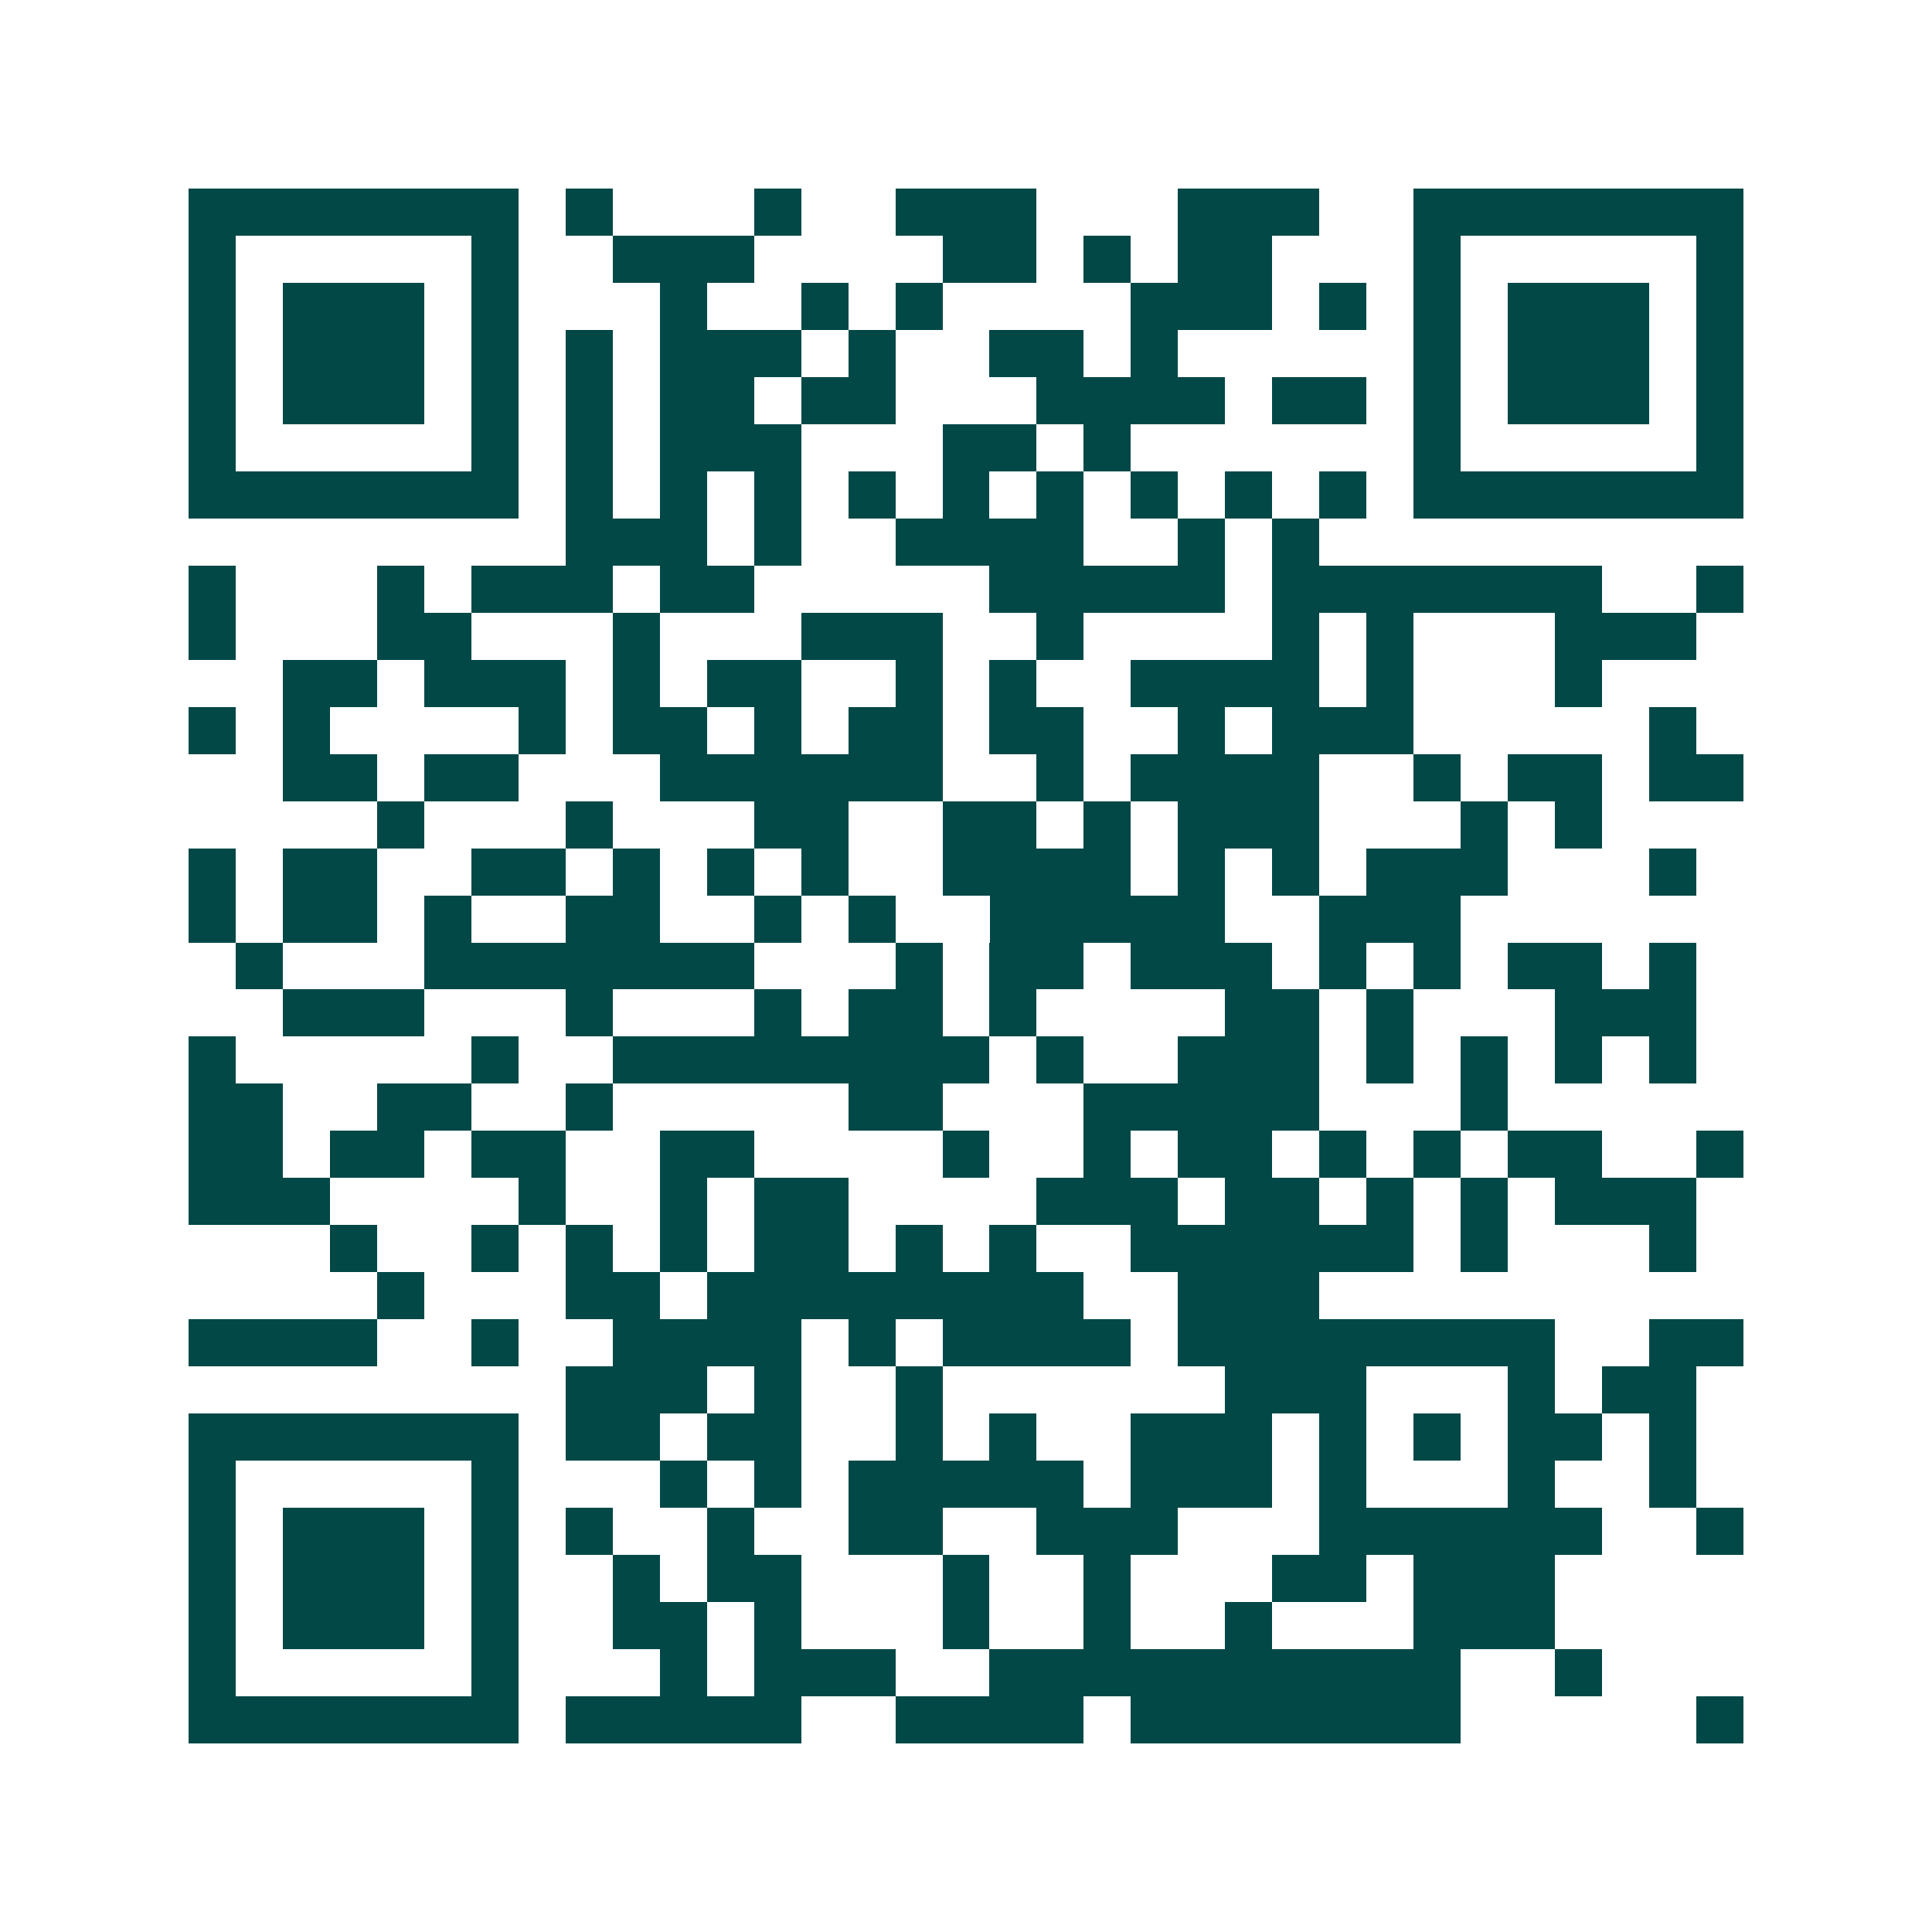 <svg xmlns="http://www.w3.org/2000/svg" width="200" height="200" viewBox="0 0 41 41" shape-rendering="crispEdges"><path fill="#ffffff" d="M0 0h41v41H0z"/><path stroke="#014847" d="M4 4.5h7m1 0h1m3 0h1m2 0h3m3 0h3m2 0h7M4 5.5h1m5 0h1m2 0h3m4 0h2m1 0h1m1 0h2m3 0h1m5 0h1M4 6.5h1m1 0h3m1 0h1m3 0h1m2 0h1m1 0h1m4 0h3m1 0h1m1 0h1m1 0h3m1 0h1M4 7.5h1m1 0h3m1 0h1m1 0h1m1 0h3m1 0h1m2 0h2m1 0h1m5 0h1m1 0h3m1 0h1M4 8.5h1m1 0h3m1 0h1m1 0h1m1 0h2m1 0h2m3 0h4m1 0h2m1 0h1m1 0h3m1 0h1M4 9.5h1m5 0h1m1 0h1m1 0h3m3 0h2m1 0h1m6 0h1m5 0h1M4 10.5h7m1 0h1m1 0h1m1 0h1m1 0h1m1 0h1m1 0h1m1 0h1m1 0h1m1 0h1m1 0h7M12 11.5h3m1 0h1m2 0h4m2 0h1m1 0h1M4 12.5h1m3 0h1m1 0h3m1 0h2m5 0h5m1 0h7m2 0h1M4 13.5h1m3 0h2m3 0h1m3 0h3m2 0h1m4 0h1m1 0h1m3 0h3M6 14.5h2m1 0h3m1 0h1m1 0h2m2 0h1m1 0h1m2 0h4m1 0h1m3 0h1M4 15.5h1m1 0h1m4 0h1m1 0h2m1 0h1m1 0h2m1 0h2m2 0h1m1 0h3m5 0h1M6 16.5h2m1 0h2m3 0h6m2 0h1m1 0h4m2 0h1m1 0h2m1 0h2M8 17.5h1m3 0h1m3 0h2m2 0h2m1 0h1m1 0h3m3 0h1m1 0h1M4 18.5h1m1 0h2m2 0h2m1 0h1m1 0h1m1 0h1m2 0h4m1 0h1m1 0h1m1 0h3m3 0h1M4 19.5h1m1 0h2m1 0h1m2 0h2m2 0h1m1 0h1m2 0h5m2 0h3M5 20.5h1m3 0h7m3 0h1m1 0h2m1 0h3m1 0h1m1 0h1m1 0h2m1 0h1M6 21.5h3m3 0h1m3 0h1m1 0h2m1 0h1m4 0h2m1 0h1m3 0h3M4 22.5h1m5 0h1m2 0h8m1 0h1m2 0h3m1 0h1m1 0h1m1 0h1m1 0h1M4 23.5h2m2 0h2m2 0h1m5 0h2m3 0h5m3 0h1M4 24.5h2m1 0h2m1 0h2m2 0h2m4 0h1m2 0h1m1 0h2m1 0h1m1 0h1m1 0h2m2 0h1M4 25.5h3m4 0h1m2 0h1m1 0h2m4 0h3m1 0h2m1 0h1m1 0h1m1 0h3M7 26.5h1m2 0h1m1 0h1m1 0h1m1 0h2m1 0h1m1 0h1m2 0h6m1 0h1m3 0h1M8 27.5h1m3 0h2m1 0h8m2 0h3M4 28.5h4m2 0h1m2 0h4m1 0h1m1 0h4m1 0h8m2 0h2M12 29.5h3m1 0h1m2 0h1m6 0h3m3 0h1m1 0h2M4 30.5h7m1 0h2m1 0h2m2 0h1m1 0h1m2 0h3m1 0h1m1 0h1m1 0h2m1 0h1M4 31.5h1m5 0h1m3 0h1m1 0h1m1 0h5m1 0h3m1 0h1m3 0h1m2 0h1M4 32.5h1m1 0h3m1 0h1m1 0h1m2 0h1m2 0h2m2 0h3m3 0h6m2 0h1M4 33.5h1m1 0h3m1 0h1m2 0h1m1 0h2m3 0h1m2 0h1m3 0h2m1 0h3M4 34.5h1m1 0h3m1 0h1m2 0h2m1 0h1m3 0h1m2 0h1m2 0h1m3 0h3M4 35.5h1m5 0h1m3 0h1m1 0h3m2 0h10m2 0h1M4 36.5h7m1 0h5m2 0h4m1 0h7m5 0h1"/></svg>
